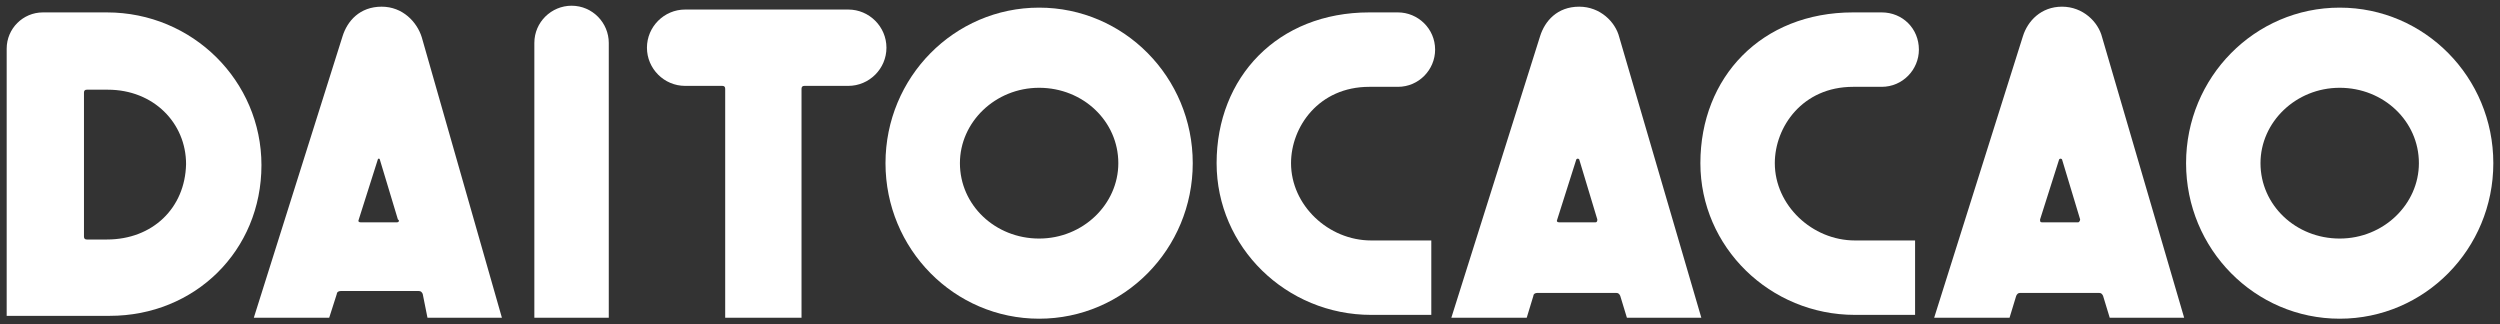 <?xml version="1.0" encoding="utf-8"?>
<!-- Generator: Adobe Illustrator 27.2.0, SVG Export Plug-In . SVG Version: 6.00 Build 0)  -->
<svg version="1.1" id="レイヤー_1" xmlns="http://www.w3.org/2000/svg" xmlns:xlink="http://www.w3.org/1999/xlink" x="0px"
	 y="0px" viewBox="0 0 262 34" style="enable-background:new 0 0 262 34;" xml:space="preserve">
<rect x="0" y="0" width="262" height="34" fill="#333333" stroke="none"/>
<style type="text/css">
	.st0{fill:#FFFFFF;}
</style>
<g>
	<g>
		<g>
			<g>
				<path class="st0" d="M63.8,4.5c0-2.1-1.7-3.9-3.9-3.9c-2.1,0-3.9,1.7-3.9,3.9v28.8h7.8V4.5z"/>
				<path class="st0" d="M84,33.3h-8V9.3c0-0.2-0.1-0.3-0.3-0.3h-3.9c-2.2,0-4-1.8-4-4c0-2.2,1.8-4,4-4h17.1c2.2,0,4,1.8,4,4
					c0,2.2-1.8,4-4,4h-4.6c-0.2,0-0.3,0.1-0.3,0.3V33.3z"/>
				<path class="st0" d="M92.8,17.1c0,9,7.2,16.3,16.1,16.3c8.9,0,16.1-7.3,16.1-16.3c0-9-7.2-16.3-16.1-16.3
					C100,0.8,92.8,8.1,92.8,17.1z M100.6,17.1c0-4.3,3.7-7.9,8.3-7.9c4.6,0,8.3,3.5,8.3,7.9c0,4.3-3.7,7.9-8.3,7.9
					C104.3,25,100.6,21.5,100.6,17.1z"/>
				<path class="st0" d="M229.1,17.1c0,9,7.2,16.3,16.1,16.3c8.9,0,16.1-7.3,16.1-16.3c0-9-7.2-16.3-16.1-16.3
					C236.3,0.8,229.1,8.1,229.1,17.1z M236.9,17.1c0-4.3,3.7-7.9,8.3-7.9c4.6,0,8.3,3.5,8.3,7.9c0,4.3-3.7,7.9-8.3,7.9
					C240.6,25,236.9,21.5,236.9,17.1z"/>
				<path class="st0" d="M143.7,25.2c-4.5,0-8.4-3.7-8.4-8.1c0-3.8,2.9-8,8.2-8h3c2.2,0,3.9-1.8,3.9-3.9c0-2.2-1.8-3.9-3.9-3.9h-3
					c-9.6,0-16,6.8-16,15.8c0,8.8,7.3,15.9,16.2,15.9h6.3v-7.8H143.7z"/>
				<path class="st0" d="M194.4,25.2c-4.5,0-8.4-3.7-8.4-8.1c0-3.8,2.9-8,8.2-8h3c2.2,0,3.9-1.8,3.9-3.9c0-2.2-1.7-3.9-3.9-3.9h-3
					c-9.6,0-16,6.8-16,15.8c0,8.8,7.3,15.9,16.2,15.9h6.3v-7.8H194.4z"/>
				<path class="st0" d="M44.8,33.3h7.8L44.2,3.9c-0.5-1.6-2-3.2-4.2-3.2c-2.3,0-3.6,1.5-4.1,3.1l-9.3,29.5h7.9l0.8-2.5
					c0-0.2,0.2-0.3,0.4-0.3h8.2c0.2,0,0.3,0.1,0.4,0.3L44.8,33.3z M41.6,23.3h-3.8c-0.2,0-0.3-0.1-0.2-0.3l2-6.3
					c0-0.1,0.2-0.1,0.2,0l1.9,6.3C41.9,23.1,41.8,23.3,41.6,23.3z"/>
				<path class="st0" d="M11.2,1.3H4.8H4.5C2.4,1.3,0.7,3,0.7,5.1v28h10.8c8.9,0,15.9-6.8,15.9-15.8C27.4,8.5,20.2,1.3,11.2,1.3z
					 M11.2,25.1H9.1c-0.2,0-0.3-0.1-0.3-0.3V9.7c0-0.2,0.1-0.3,0.3-0.3h2.2c4.8,0,8.2,3.5,8.2,7.8C19.4,21.8,16,25.1,11.2,25.1z"/>
				<path class="st0" d="M220.3,3.9c-0.4-1.6-2-3.2-4.2-3.2s-3.6,1.5-4.1,3.1l-9.3,29.5h7.9l0.7-2.3c0.1-0.2,0.2-0.3,0.4-0.3h8.3
					c0.2,0,0.3,0.1,0.4,0.3l0.7,2.3h7.8L220.3,3.9z M217.8,23.3H214c-0.2,0-0.2-0.1-0.2-0.3l2-6.3c0.1-0.1,0.2-0.1,0.3,0L218,23
					C218,23.1,217.9,23.3,217.8,23.3z"/>
				<path class="st0" d="M169.7,3.9c-0.4-1.6-2-3.2-4.2-3.2c-2.3,0-3.6,1.5-4.1,3.1l-9.3,29.5h7.9l0.7-2.3c0-0.2,0.2-0.3,0.4-0.3
					h8.3c0.2,0,0.3,0.1,0.4,0.3l0.7,2.3h7.8L169.7,3.9z M167.2,23.3h-3.8c-0.2,0-0.3-0.1-0.2-0.3l2-6.3c0.1-0.1,0.2-0.1,0.3,0
					l1.9,6.3C167.4,23.1,167.4,23.3,167.2,23.3z"/>
			</g>
		</g>
	</g>
</g>
</svg>
